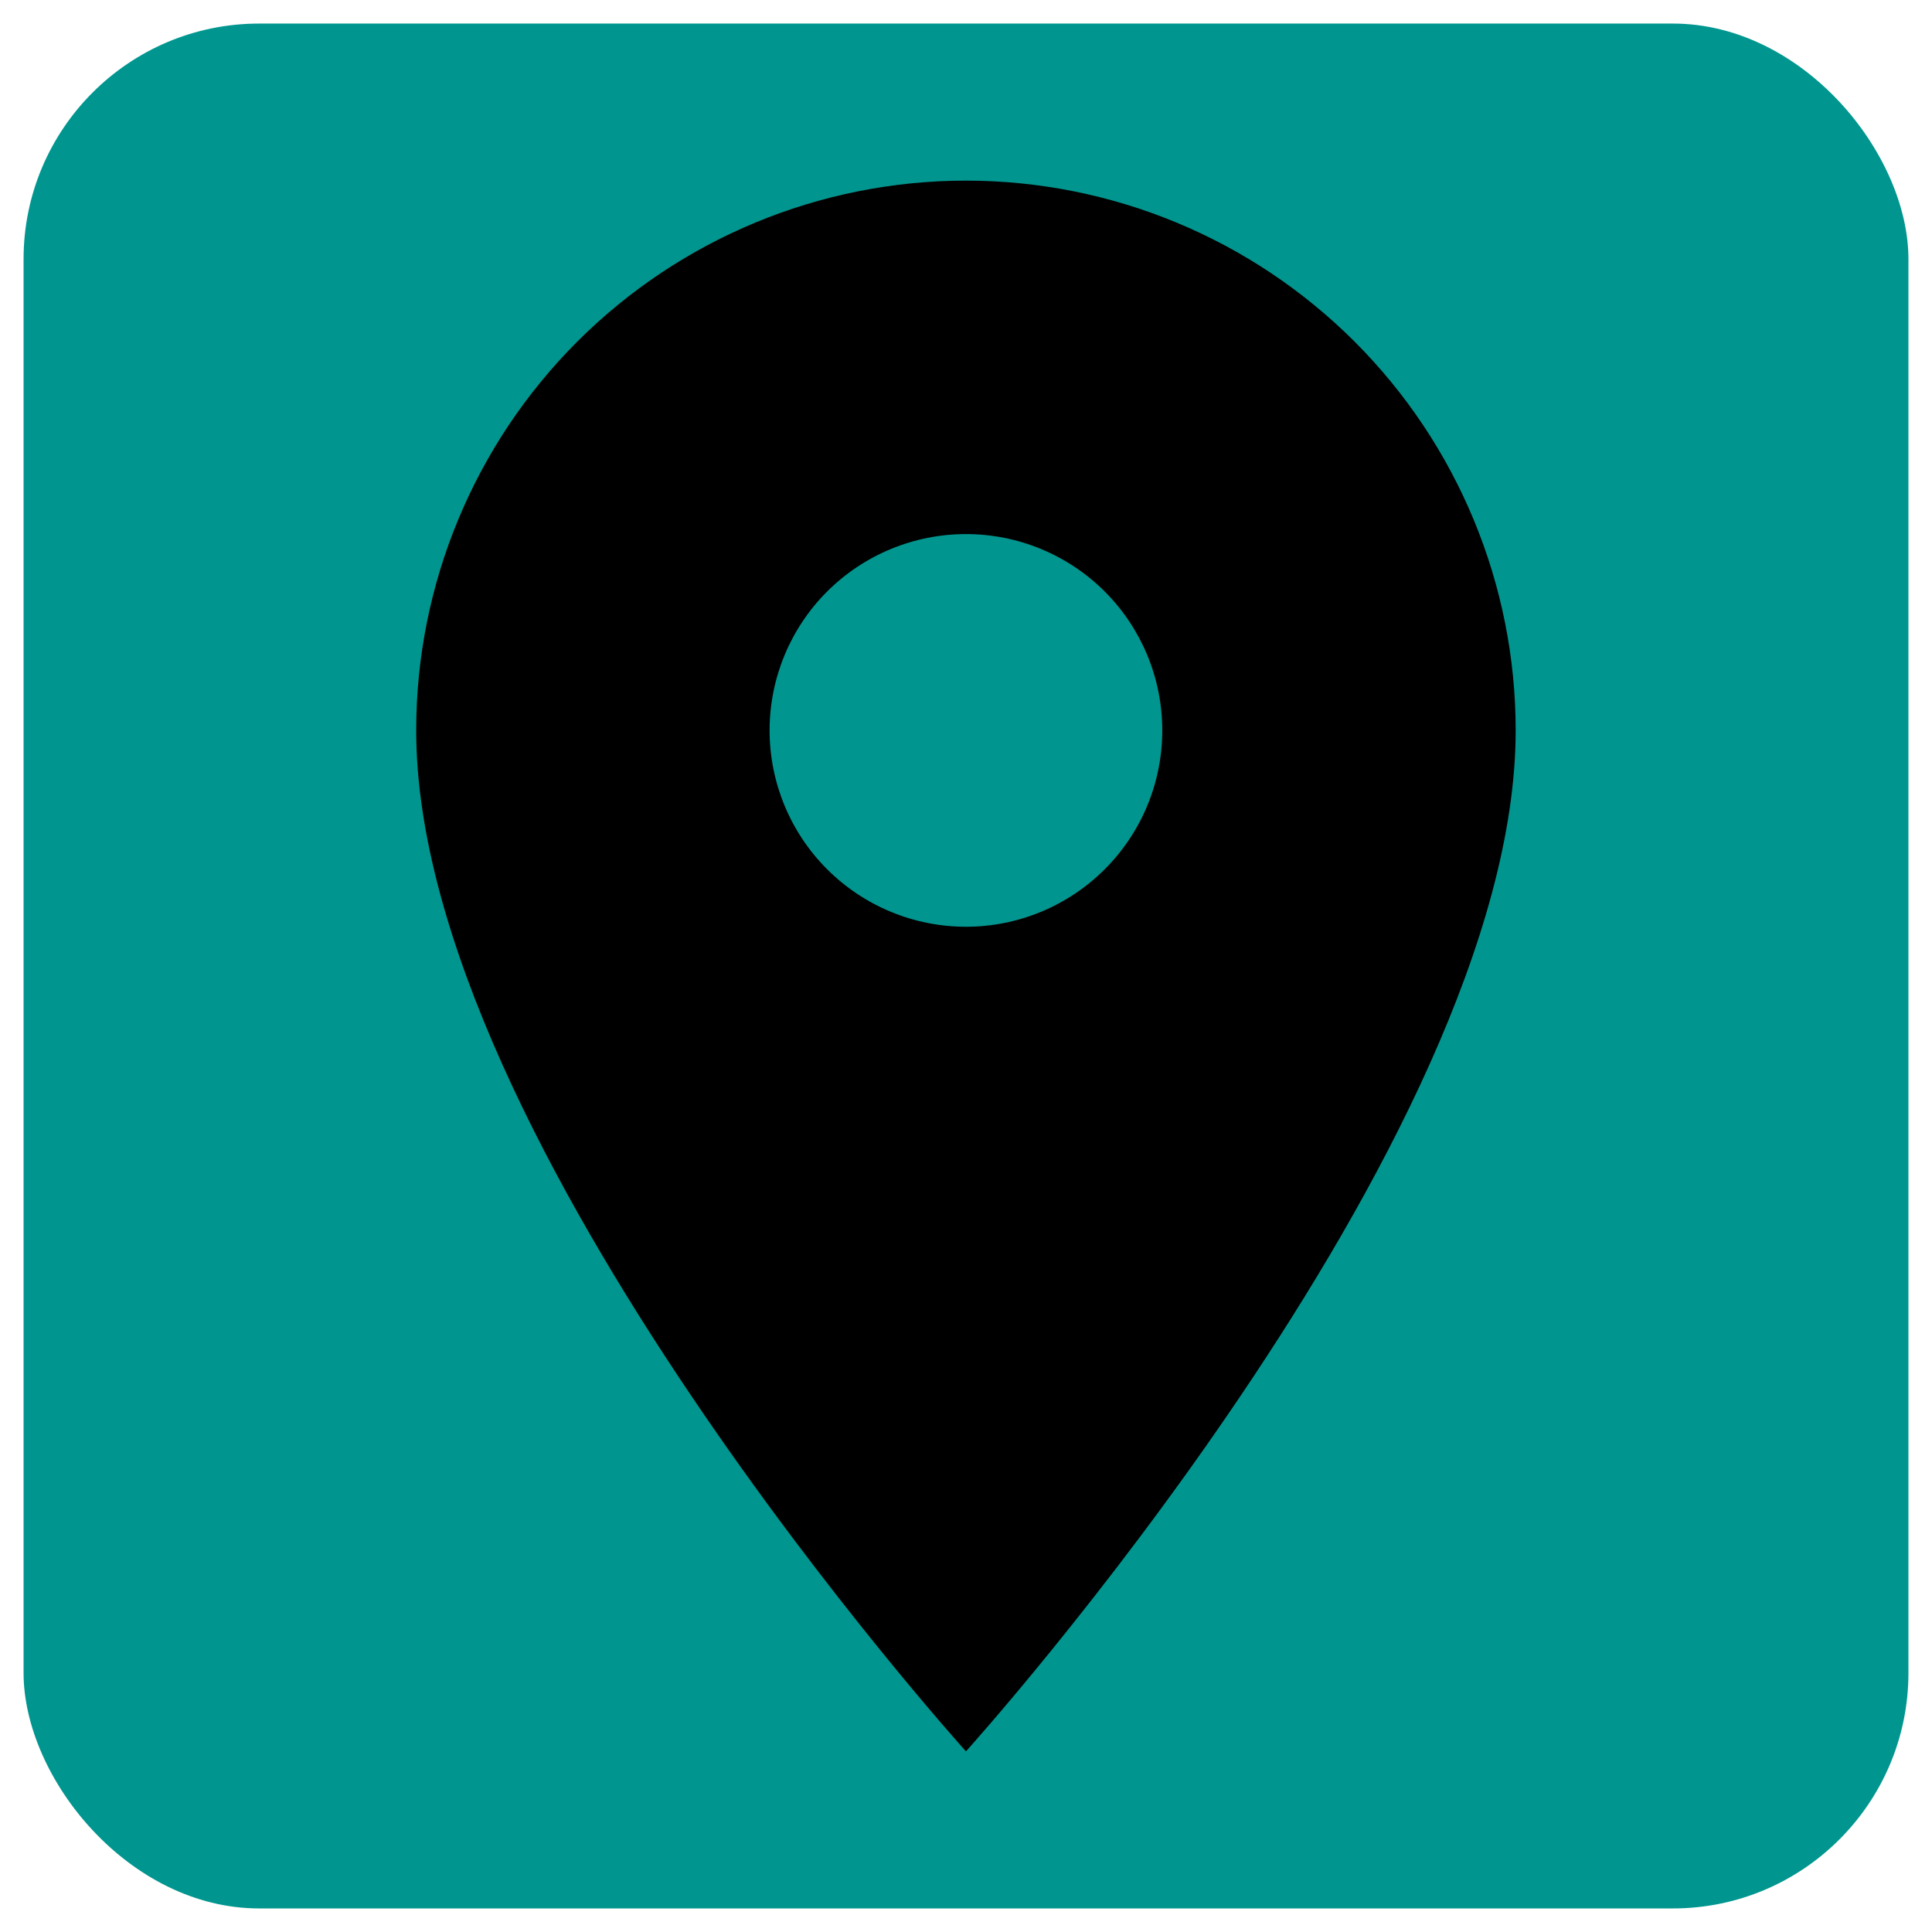 <svg width="41" height="41" viewBox="0 0 41 41" fill="none" xmlns="http://www.w3.org/2000/svg">
<rect x="0.5" y="0.5" width="40" height="40" rx="5" fill="#00968F"/>
<path d="M20.499 19.667C19.394 19.667 18.334 19.228 17.552 18.446C16.771 17.665 16.332 16.605 16.332 15.5C16.332 14.395 16.771 13.335 17.552 12.554C18.334 11.773 19.394 11.334 20.499 11.334C21.604 11.334 22.664 11.773 23.445 12.554C24.226 13.335 24.665 14.395 24.665 15.5C24.665 16.047 24.558 16.589 24.348 17.095C24.139 17.6 23.832 18.059 23.445 18.446C23.058 18.833 22.599 19.14 22.093 19.35C21.588 19.559 21.046 19.667 20.499 19.667ZM20.499 3.833C17.404 3.833 14.437 5.063 12.249 7.251C10.061 9.439 8.832 12.406 8.832 15.5C8.832 24.25 20.499 37.167 20.499 37.167C20.499 37.167 32.165 24.25 32.165 15.5C32.165 12.406 30.936 9.439 28.748 7.251C26.56 5.063 23.593 3.833 20.499 3.833Z" fill="black"/>
</svg>
